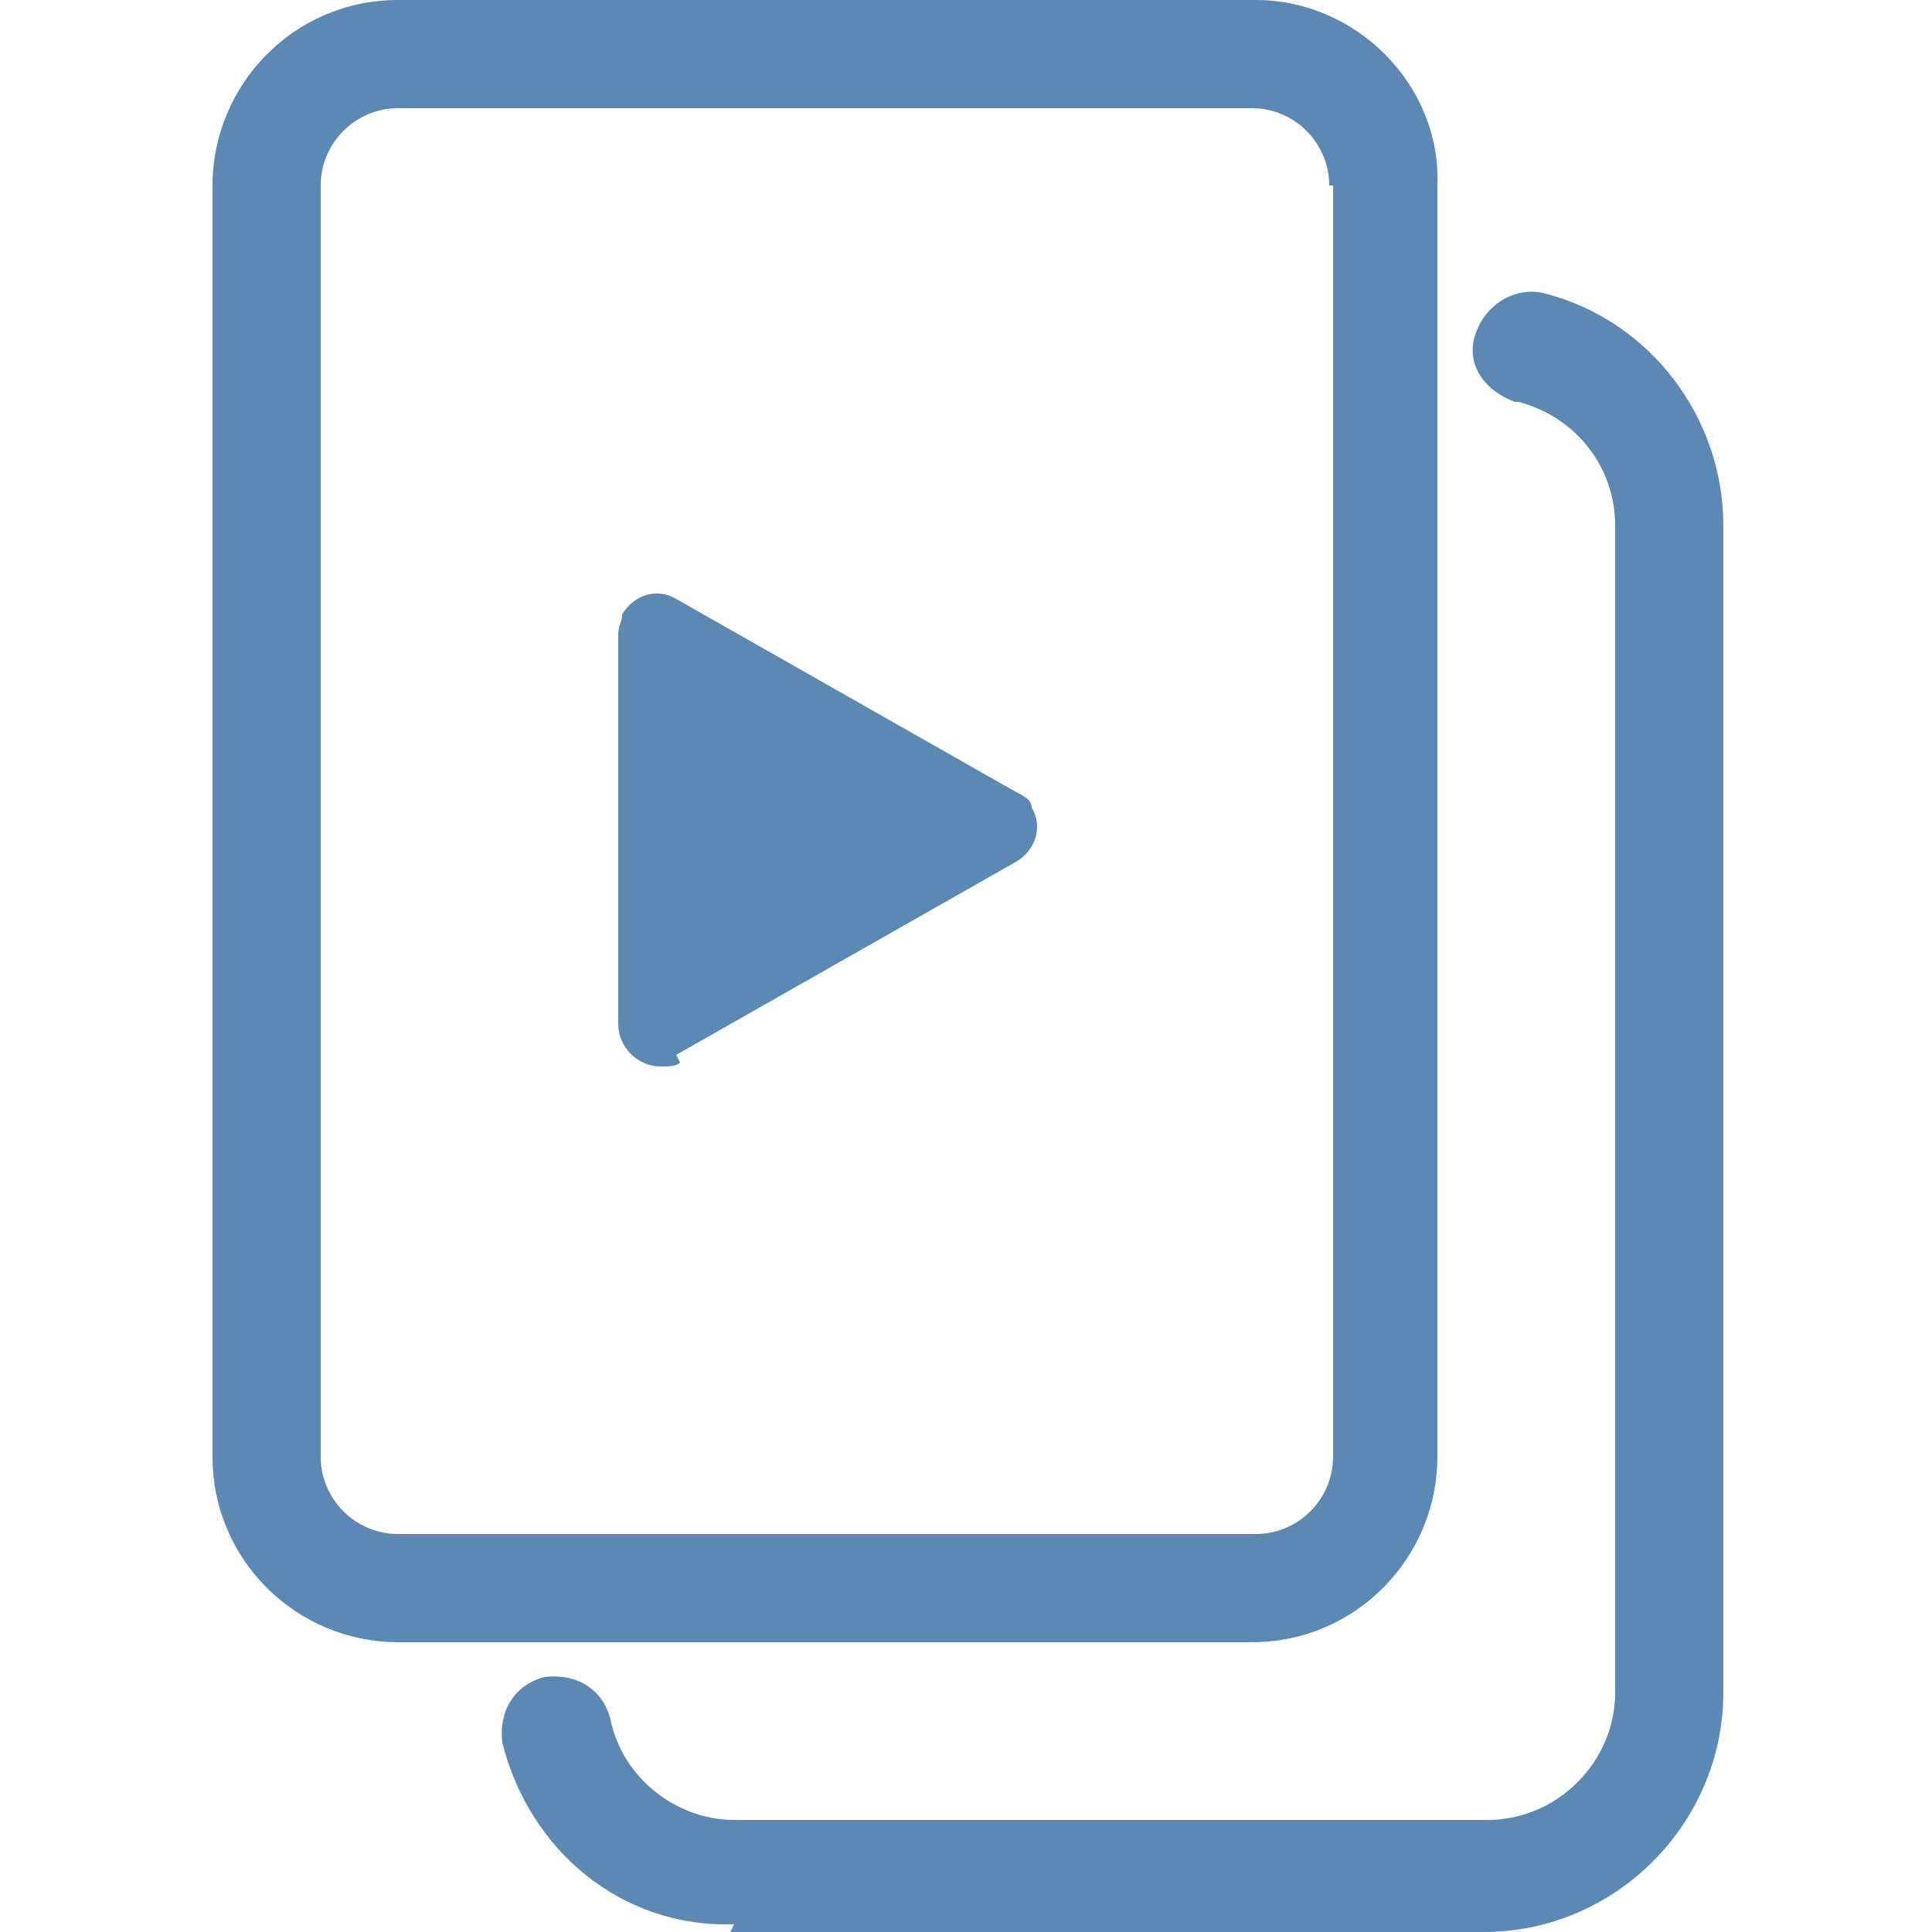 <?xml version="1.0" encoding="UTF-8"?> <svg xmlns="http://www.w3.org/2000/svg" id="Layer_1" version="1.1" viewBox="0 0 50 50"><defs><style> .st0 { fill: #5b89b4; } </style></defs><path class="st0" d="M5.5,4.8v32.9c0,2.7,2.2,4.8,4.8,4.8h22.1c2.7,0,4.8-2.2,4.8-4.8V4.8C37.3,2.2,35.1,0,32.5,0H10.3c-2.7,0-4.8,2.2-4.8,4.8ZM34.5,4.8v32.9c0,1.1-.9,2-2,2H10.3c-1.1,0-2-.9-2-2V4.8c0-1.1.9-2,2-2h22.1c1.1,0,2,.9,2,2Z"></path><path class="st0" d="M18.9,50h19.5c3.4,0,6.2-2.8,6.2-6.2V13.6c0-2.8-1.9-5.3-4.6-6-.7-.2-1.5.2-1.8,1s.2,1.5,1,1.8c0,0,0,0,.1,0,1.5.4,2.5,1.7,2.5,3.2v30.2c0,1.8-1.5,3.3-3.3,3.3h-19.5c-1.5,0-2.9-1.1-3.2-2.6-.2-.8-.9-1.2-1.7-1.1-.8.2-1.2.9-1.1,1.7.7,2.8,3.1,4.8,6,4.7Z"></path><path class="st0" d="M17.5,27.3l4.4-2.5,4.4-2.5c.5-.3.7-.9.4-1.4,0-.2-.2-.3-.4-.4l-4.4-2.5-4.4-2.5c-.5-.3-1.1-.1-1.4.4,0,.2-.1.3-.1.5v10.1c0,.6.5,1.1,1.1,1.1.2,0,.4,0,.5-.1Z"></path></svg> 